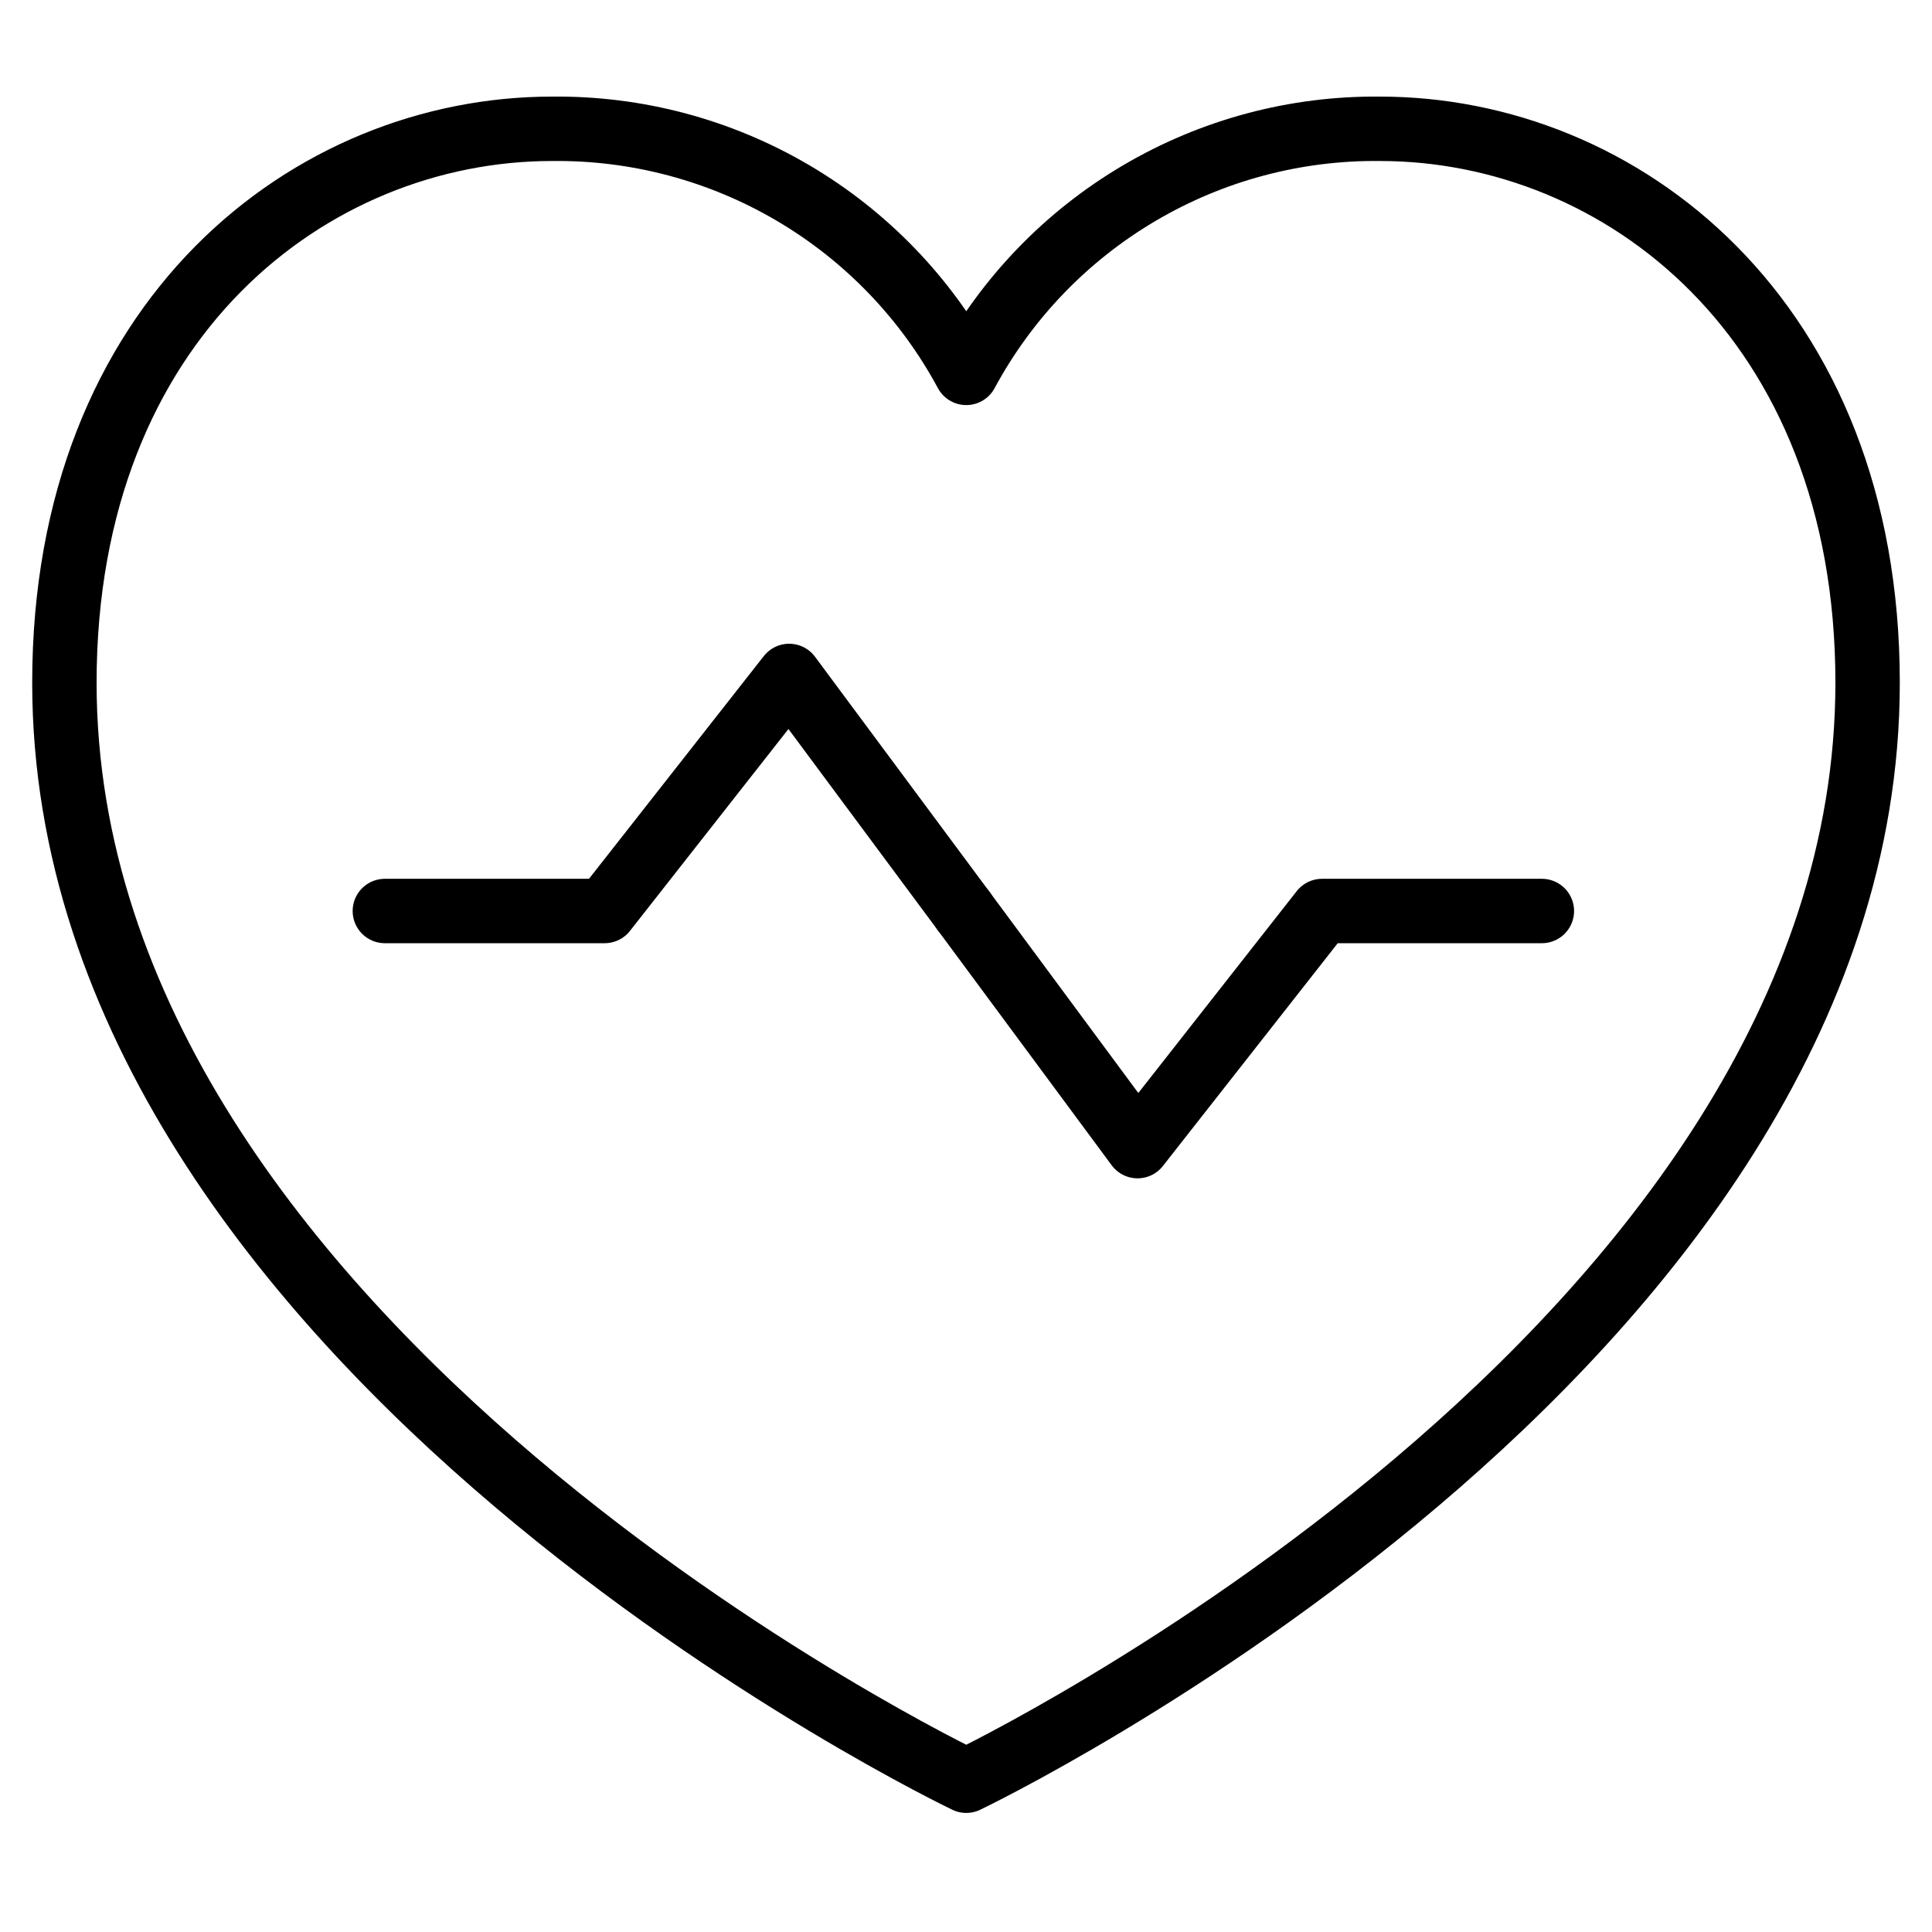 <svg width="30" height="30" viewBox="0 0 30 30" fill="none" xmlns="http://www.w3.org/2000/svg">
<path d="M5.976 14.146H9.389L12.254 10.496L14.963 14.146" stroke="black" stroke-linecap="round" stroke-linejoin="round"/>
<path d="M23.942 14.146H20.529L17.664 17.797L14.963 14.146" stroke="black" stroke-linecap="round" stroke-linejoin="round"/>
<path d="M15.004 5.79C15.628 4.632 16.556 3.668 17.689 3C18.821 2.332 20.114 1.986 21.429 2C25.161 2 29 4.939 29 10.602C29 20.964 15.004 27.651 15.004 27.651C15.004 27.651 1 20.964 1 10.602C1 4.939 4.839 2 8.571 2C9.887 1.985 11.182 2.33 12.316 2.998C13.45 3.666 14.38 4.631 15.004 5.79V5.79Z" stroke="black" stroke-linecap="round" stroke-linejoin="round"/>
</svg>
